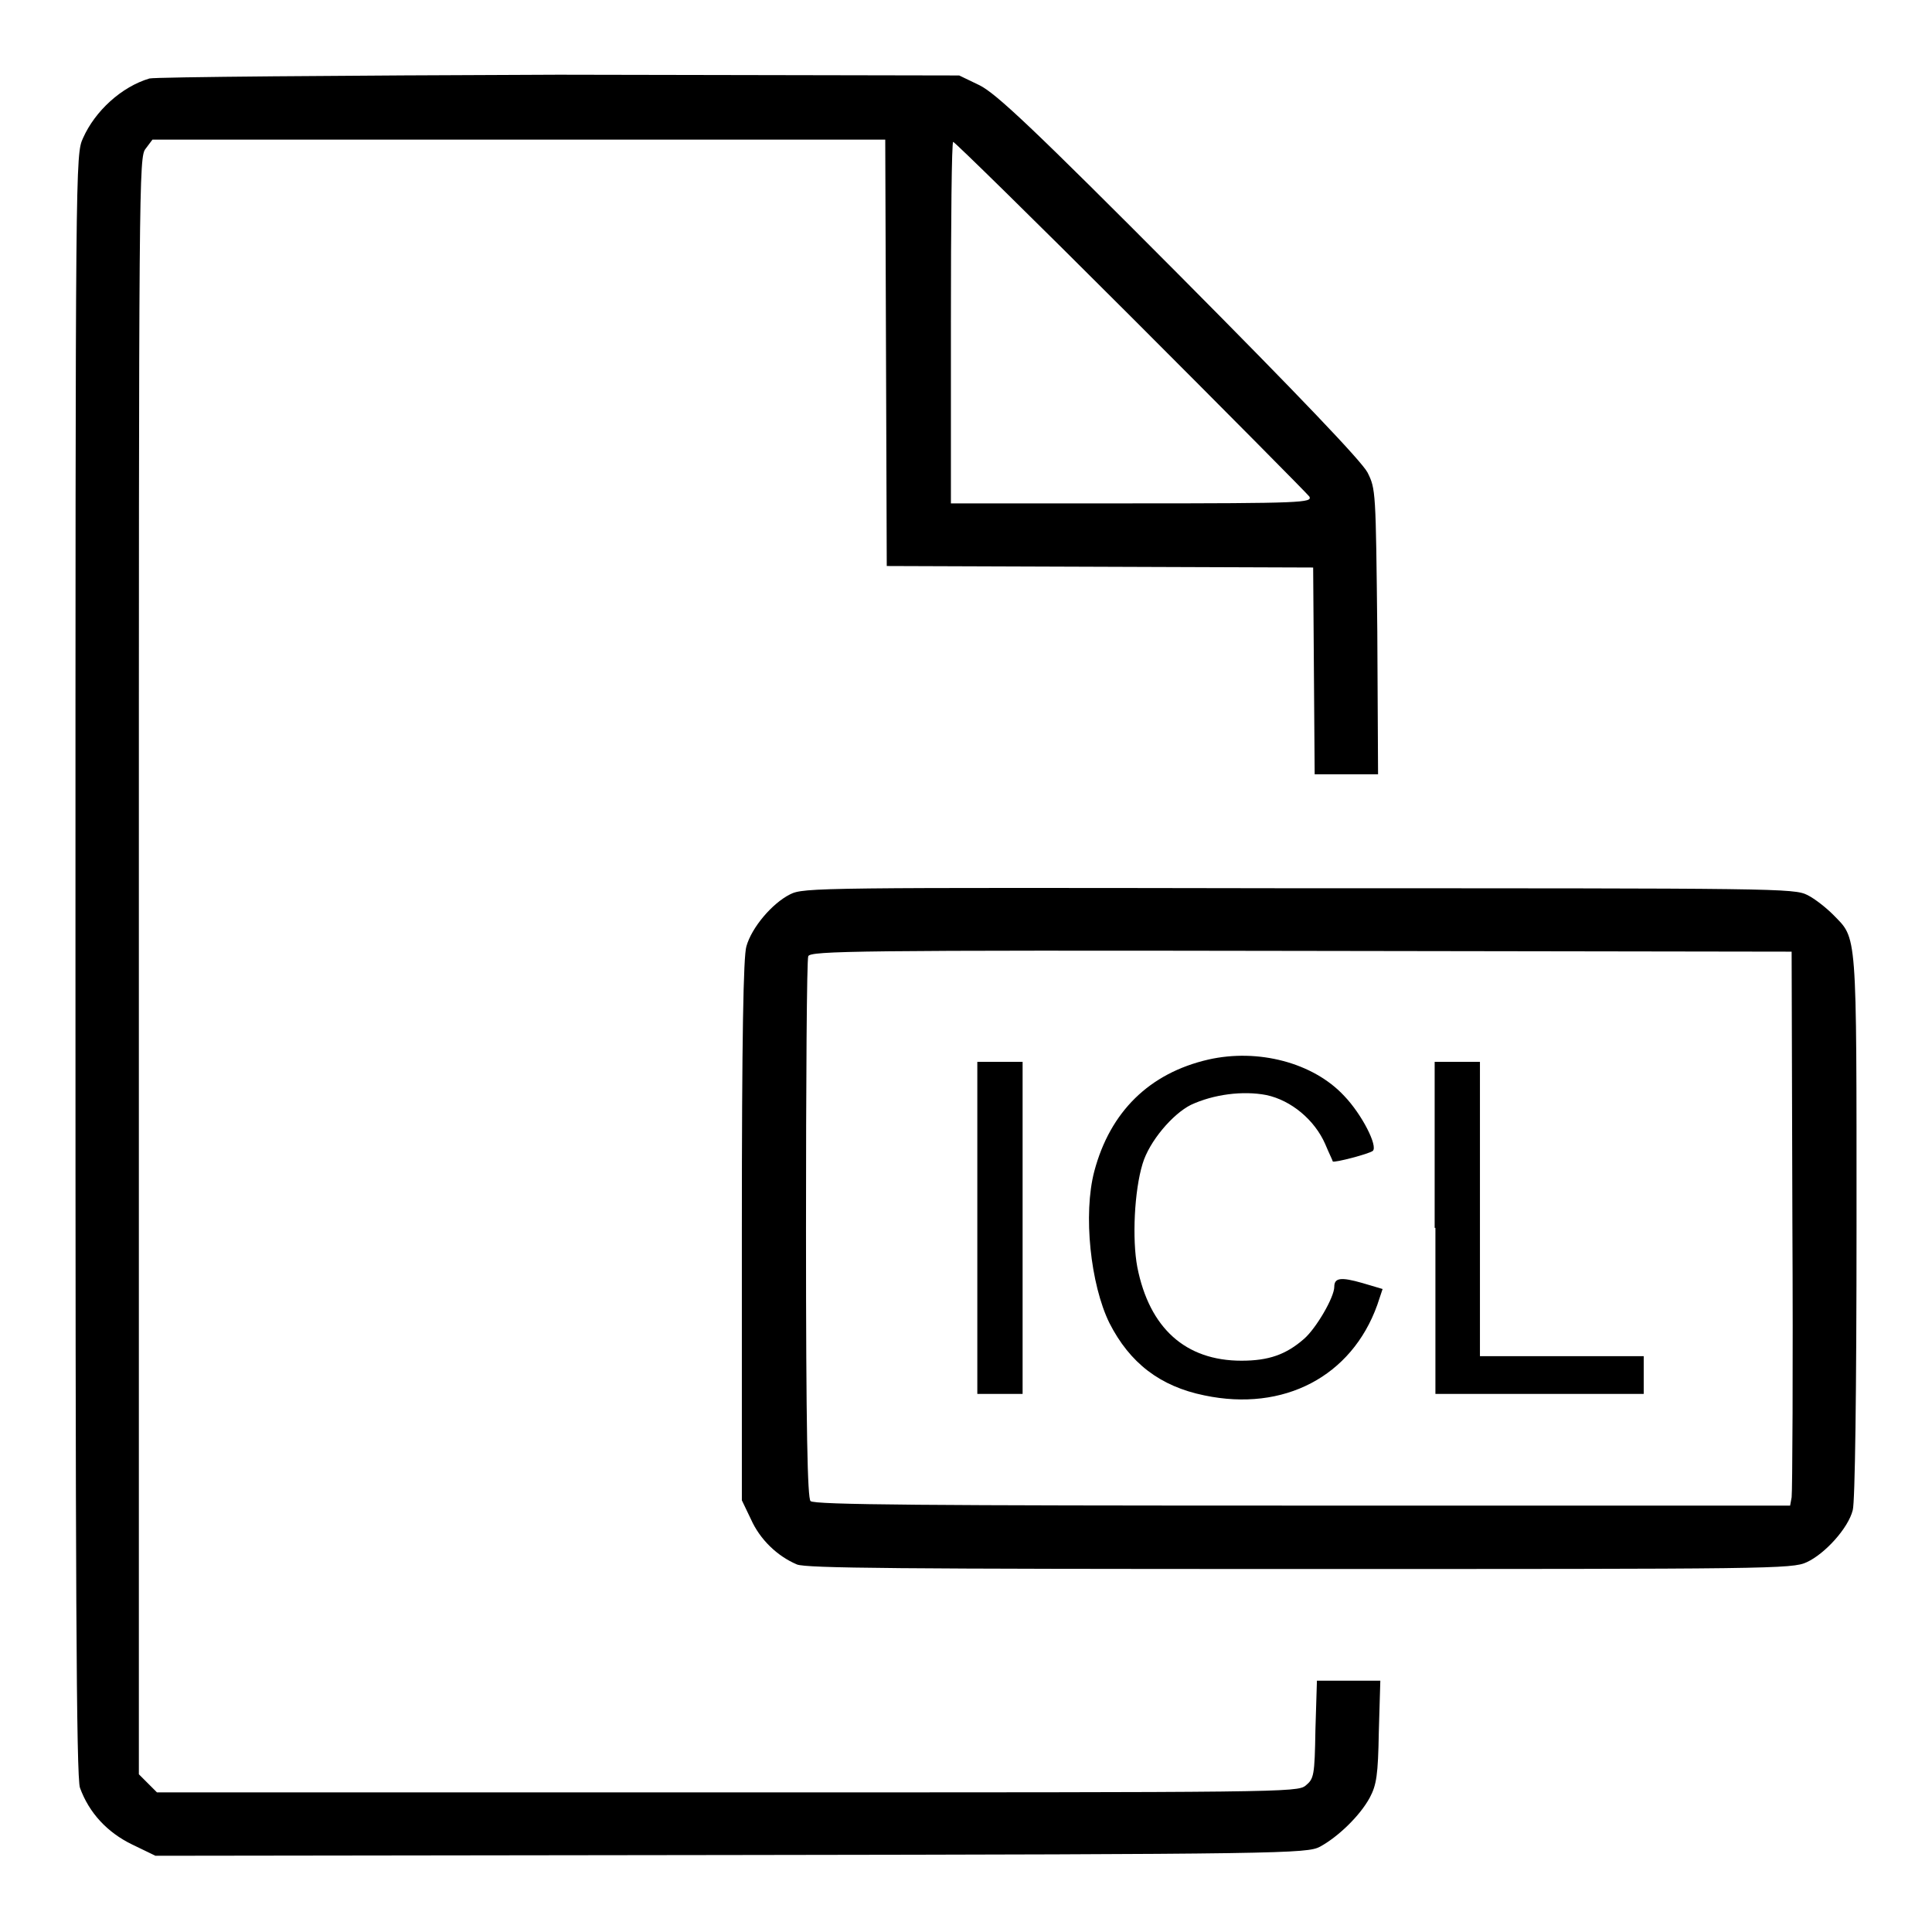 <?xml version="1.0" encoding="utf-8"?>
<!-- Svg Vector Icons : http://www.onlinewebfonts.com/icon -->
<!DOCTYPE svg PUBLIC "-//W3C//DTD SVG 1.1//EN" "http://www.w3.org/Graphics/SVG/1.1/DTD/svg11.dtd">
<svg version="1.1" xmlns="http://www.w3.org/2000/svg" xmlns:xlink="http://www.w3.org/1999/xlink" x="0px" y="0px" viewBox="0 0 256 256" enable-background="new 0 0 256 256" xml:space="preserve">
<g><g><g><path fill="#000000" d="M19.8,10.4c-3.7,1.1-7.2,4.3-8.8,7.9c-1,2.2-1,2.7-1,109.6c0,80.9,0.1,107.8,0.6,109c1.2,3.3,3.6,5.9,6.9,7.5l3.1,1.5l76.3-0.1c73.3-0.1,76.3-0.2,78-1.1c2.4-1.3,5.3-4.1,6.6-6.5c0.9-1.7,1.1-3,1.2-8.7l0.2-6.8h-4.2h-4.2l-0.2,6.5c-0.1,6.1-0.2,6.5-1.3,7.4c-1.1,0.9-3.1,0.9-76.7,0.9H20.8l-1.2-1.2l-1.2-1.2V128c0-104.7,0-107.2,0.9-108.3l0.9-1.2h48.6h48.5l0.1,28.2l0.1,28.3l28.3,0.1l28.2,0.1l0.1,13.7l0.1,13.7h4.2h4.2l-0.1-18.9c-0.2-18.7-0.2-18.9-1.3-21.1c-0.8-1.5-9.1-10.2-24.9-26.1c-19.4-19.5-24.3-24.1-26.5-25.2l-2.7-1.3l-53.1-0.1C45,10,20.5,10.2,19.8,10.4z M149.8,41.9c12.7,12.7,23.4,23.5,23.7,23.9c0.4,0.8-0.8,0.9-23.5,0.9H126v-24c0-13.2,0.1-23.9,0.3-23.9C126.5,18.8,137.1,29.2,149.8,41.9z"/><path fill="#000000" d="M104.7,118.5c-2.4,1.2-5.1,4.4-5.8,6.9c-0.4,1.3-0.6,12-0.6,37.6v35.8l1.2,2.5c1.2,2.7,3.5,4.9,6.1,6c1.3,0.5,13.2,0.6,66.7,0.6c62.2,0,65.2,0,67.1-0.9c2.4-1.1,5.5-4.5,6.1-6.9c0.3-1.1,0.5-15.5,0.5-37.7c0-39.6,0.1-37.9-3.1-41.2c-0.9-0.9-2.4-2.1-3.4-2.6c-1.8-0.9-3.8-0.9-67.4-0.9C108.3,117.6,106.5,117.6,104.7,118.5z M237.5,161.8c0.1,19.6,0,36-0.1,36.6l-0.2,1.1h-64.6c-49.6,0-64.7-0.1-65.2-0.6c-0.4-0.4-0.6-9.1-0.6-36c0-19.5,0.1-35.8,0.3-36.2c0.3-0.7,6.4-0.8,65.3-0.7l65,0.1L237.5,161.8z"/><path fill="#000000" d="M160.1,140.4c-7.8,1.8-13,6.9-15.1,14.8c-1.5,5.7-0.5,15,2,20.1c2.7,5.3,6.7,8.4,12.6,9.6c10.5,2.2,19.5-2.5,22.9-12l0.7-2.1l-2.7-0.8c-2.8-0.8-3.7-0.7-3.7,0.5c0,1.4-2.4,5.5-4,6.9c-2.4,2.1-4.7,2.9-8.3,2.9c-7.4,0-12.2-4.3-13.8-12.4c-0.7-3.7-0.4-10.1,0.7-13.7c0.9-3,4-6.6,6.4-7.8c3-1.4,6.9-1.9,10-1.3c3.3,0.7,6.4,3.3,7.8,6.5c0.5,1.2,1,2.2,1,2.3c0.2,0.2,4.8-1,5.3-1.4c0.7-0.6-1.4-4.8-3.8-7.3C174,140.8,166.7,138.9,160.1,140.4z"/><path fill="#000000" d="M129.5,162.7v22h3h3v-22v-22h-3h-3V162.7z"/><path fill="#000000" d="M190.2,162.7v22H204h13.8v-2.5v-2.5H207h-10.9v-19.5v-19.5h-3h-3V162.7z"/></g></g></g>
</svg>